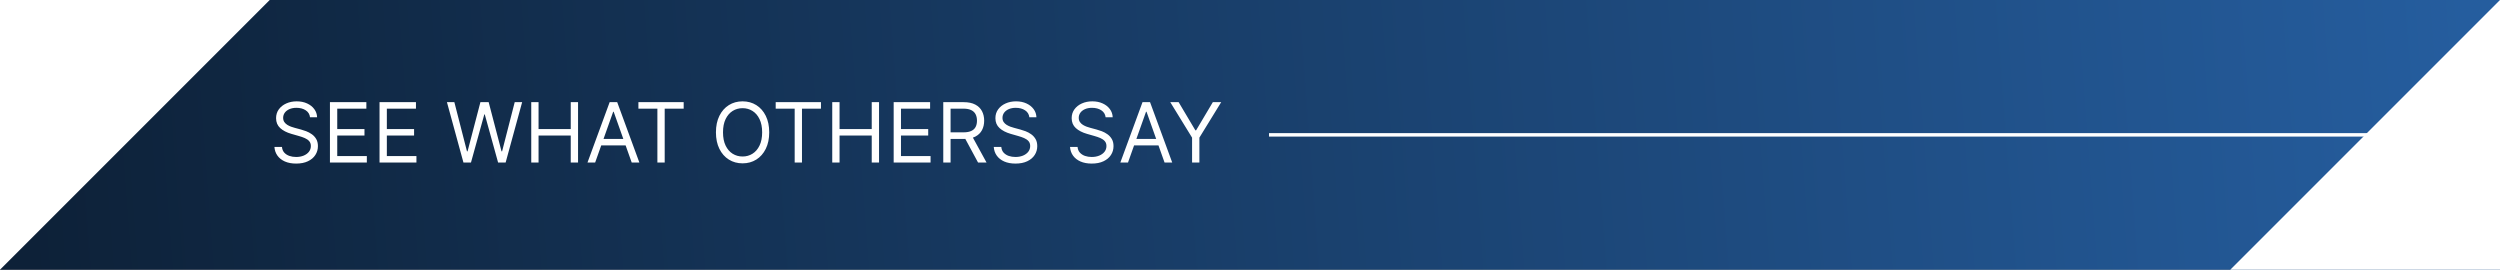 <?xml version="1.0" encoding="UTF-8"?> <svg xmlns="http://www.w3.org/2000/svg" width="723" height="78" viewBox="0 0 723 78" fill="none"><rect x="0" y="0" width="723" height="78" fill="#808080" stroke="none"/><g clip-path="url(#clip0_295_2)"><path d="M723 0H0V78H723V0Z" fill="url(#paint0_linear_295_2)"></path><path d="M78 0L0 78V0H78Z" fill="white"></path><path d="M645 78L723 0V78H645Z" fill="white"></path><path d="M89.659 33.909C89.556 33.046 89.142 32.375 88.415 31.898C87.687 31.421 86.795 31.182 85.738 31.182C84.966 31.182 84.29 31.307 83.71 31.557C83.136 31.807 82.687 32.151 82.363 32.588C82.045 33.026 81.886 33.523 81.886 34.08C81.886 34.546 81.997 34.946 82.219 35.281C82.446 35.611 82.736 35.886 83.088 36.108C83.44 36.324 83.809 36.503 84.196 36.645C84.582 36.781 84.937 36.892 85.261 36.977L87.034 37.455C87.488 37.574 87.994 37.739 88.551 37.949C89.113 38.159 89.65 38.446 90.162 38.81C90.679 39.168 91.105 39.628 91.44 40.19C91.775 40.753 91.943 41.443 91.943 42.261C91.943 43.205 91.696 44.057 91.201 44.818C90.713 45.58 89.997 46.185 89.054 46.634C88.116 47.083 86.977 47.307 85.636 47.307C84.386 47.307 83.304 47.105 82.389 46.702C81.48 46.298 80.764 45.736 80.241 45.014C79.724 44.293 79.431 43.455 79.363 42.5H81.545C81.602 43.159 81.824 43.705 82.21 44.136C82.602 44.563 83.096 44.881 83.693 45.091C84.295 45.296 84.943 45.398 85.636 45.398C86.443 45.398 87.167 45.267 87.809 45.006C88.451 44.739 88.96 44.369 89.335 43.898C89.71 43.421 89.897 42.864 89.897 42.227C89.897 41.648 89.736 41.176 89.412 40.813C89.088 40.449 88.662 40.154 88.133 39.926C87.605 39.699 87.034 39.5 86.42 39.33L84.272 38.716C82.909 38.324 81.829 37.764 81.034 37.037C80.238 36.31 79.841 35.358 79.841 34.182C79.841 33.205 80.105 32.352 80.633 31.625C81.167 30.892 81.883 30.324 82.781 29.921C83.684 29.512 84.693 29.307 85.806 29.307C86.931 29.307 87.931 29.509 88.806 29.912C89.681 30.31 90.375 30.855 90.886 31.548C91.403 32.242 91.676 33.029 91.704 33.909H89.659ZM95.418 47V29.546H105.952V31.421H97.532V37.318H105.407V39.193H97.532V45.125H106.089V47H95.418ZM109.762 47V29.546H120.296V31.421H111.876V37.318H119.751V39.193H111.876V45.125H120.433V47H109.762ZM134.026 47L129.254 29.546H131.401L135.049 43.761H135.219L138.935 29.546H141.322L145.038 43.761H145.208L148.856 29.546H151.004L146.231 47H144.049L140.197 33.091H140.06L136.208 47H134.026ZM153.637 47V29.546H155.751V37.318H165.058V29.546H167.171V47H165.058V39.193H155.751V47H153.637ZM172.119 47H169.903L176.312 29.546H178.494L184.903 47H182.687L177.471 32.307H177.335L172.119 47ZM172.937 40.182H181.869V42.057H172.937V40.182ZM184.628 31.421V29.546H197.719V31.421H192.23V47H190.116V31.421H184.628ZM222.458 38.273C222.458 40.114 222.126 41.705 221.461 43.046C220.796 44.386 219.884 45.421 218.725 46.148C217.566 46.875 216.242 47.239 214.754 47.239C213.265 47.239 211.941 46.875 210.782 46.148C209.623 45.421 208.711 44.386 208.046 43.046C207.381 41.705 207.049 40.114 207.049 38.273C207.049 36.432 207.381 34.841 208.046 33.5C208.711 32.159 209.623 31.125 210.782 30.398C211.941 29.671 213.265 29.307 214.754 29.307C216.242 29.307 217.566 29.671 218.725 30.398C219.884 31.125 220.796 32.159 221.461 33.5C222.126 34.841 222.458 36.432 222.458 38.273ZM220.413 38.273C220.413 36.761 220.16 35.486 219.654 34.446C219.154 33.406 218.475 32.619 217.617 32.085C216.765 31.551 215.81 31.284 214.754 31.284C213.697 31.284 212.739 31.551 211.881 32.085C211.029 32.619 210.35 33.406 209.844 34.446C209.344 35.486 209.094 36.761 209.094 38.273C209.094 39.784 209.344 41.06 209.844 42.099C210.35 43.139 211.029 43.926 211.881 44.46C212.739 44.994 213.697 45.261 214.754 45.261C215.81 45.261 216.765 44.994 217.617 44.46C218.475 43.926 219.154 43.139 219.654 42.099C220.16 41.06 220.413 39.784 220.413 38.273ZM224.331 31.421V29.546H237.422V31.421H231.933V47H229.82V31.421H224.331ZM240.684 47V29.546H242.798V37.318H252.104V29.546H254.218V47H252.104V39.193H242.798V47H240.684ZM258.45 47V29.546H268.984V31.421H260.563V37.318H268.438V39.193H260.563V45.125H269.12V47H258.45ZM272.793 47V29.546H278.691C280.055 29.546 281.174 29.779 282.049 30.244C282.924 30.705 283.572 31.338 283.992 32.145C284.413 32.952 284.623 33.869 284.623 34.898C284.623 35.926 284.413 36.838 283.992 37.634C283.572 38.429 282.927 39.054 282.058 39.509C281.188 39.958 280.077 40.182 278.725 40.182H273.952V38.273H278.657C279.589 38.273 280.339 38.136 280.907 37.864C281.481 37.591 281.896 37.205 282.151 36.705C282.413 36.199 282.543 35.597 282.543 34.898C282.543 34.199 282.413 33.588 282.151 33.065C281.89 32.543 281.472 32.139 280.898 31.855C280.325 31.565 279.566 31.421 278.623 31.421H274.907V47H272.793ZM281.009 39.159L285.305 47H282.85L278.623 39.159H281.009ZM297.69 33.909C297.588 33.046 297.173 32.375 296.446 31.898C295.719 31.421 294.827 31.182 293.77 31.182C292.997 31.182 292.321 31.307 291.741 31.557C291.168 31.807 290.719 32.151 290.395 32.588C290.077 33.026 289.918 33.523 289.918 34.08C289.918 34.546 290.028 34.946 290.25 35.281C290.477 35.611 290.767 35.886 291.119 36.108C291.472 36.324 291.841 36.503 292.227 36.645C292.614 36.781 292.969 36.892 293.293 36.977L295.065 37.455C295.52 37.574 296.026 37.739 296.582 37.949C297.145 38.159 297.682 38.446 298.193 38.81C298.71 39.168 299.136 39.628 299.472 40.19C299.807 40.753 299.974 41.443 299.974 42.261C299.974 43.205 299.727 44.057 299.233 44.818C298.744 45.58 298.028 46.185 297.085 46.634C296.148 47.083 295.009 47.307 293.668 47.307C292.418 47.307 291.335 47.105 290.42 46.702C289.511 46.298 288.795 45.736 288.273 45.014C287.756 44.293 287.463 43.455 287.395 42.5H289.577C289.634 43.159 289.855 43.705 290.241 44.136C290.634 44.563 291.128 44.881 291.724 45.091C292.327 45.296 292.974 45.398 293.668 45.398C294.474 45.398 295.199 45.267 295.841 45.006C296.483 44.739 296.991 44.369 297.366 43.898C297.741 43.421 297.929 42.864 297.929 42.227C297.929 41.648 297.767 41.176 297.443 40.813C297.119 40.449 296.693 40.154 296.165 39.926C295.636 39.699 295.065 39.5 294.452 39.33L292.304 38.716C290.94 38.324 289.861 37.764 289.065 37.037C288.27 36.31 287.872 35.358 287.872 34.182C287.872 33.205 288.136 32.352 288.665 31.625C289.199 30.892 289.915 30.324 290.812 29.921C291.716 29.512 292.724 29.307 293.838 29.307C294.963 29.307 295.963 29.509 296.838 29.912C297.713 30.31 298.406 30.855 298.918 31.548C299.435 32.242 299.707 33.029 299.736 33.909H297.69ZM319.745 33.909C319.643 33.046 319.228 32.375 318.501 31.898C317.773 31.421 316.881 31.182 315.825 31.182C315.052 31.182 314.376 31.307 313.796 31.557C313.222 31.807 312.773 32.151 312.45 32.588C312.131 33.026 311.972 33.523 311.972 34.08C311.972 34.546 312.083 34.946 312.305 35.281C312.532 35.611 312.822 35.886 313.174 36.108C313.526 36.324 313.896 36.503 314.282 36.645C314.668 36.781 315.023 36.892 315.347 36.977L317.12 37.455C317.575 37.574 318.08 37.739 318.637 37.949C319.2 38.159 319.737 38.446 320.248 38.81C320.765 39.168 321.191 39.628 321.526 40.19C321.862 40.753 322.029 41.443 322.029 42.261C322.029 43.205 321.782 44.057 321.288 44.818C320.799 45.58 320.083 46.185 319.14 46.634C318.202 47.083 317.063 47.307 315.722 47.307C314.472 47.307 313.39 47.105 312.475 46.702C311.566 46.298 310.85 45.736 310.327 45.014C309.81 44.293 309.518 43.455 309.45 42.5H311.631C311.688 43.159 311.91 43.705 312.296 44.136C312.688 44.563 313.183 44.881 313.779 45.091C314.381 45.296 315.029 45.398 315.722 45.398C316.529 45.398 317.254 45.267 317.896 45.006C318.538 44.739 319.046 44.369 319.421 43.898C319.796 43.421 319.984 42.864 319.984 42.227C319.984 41.648 319.822 41.176 319.498 40.813C319.174 40.449 318.748 40.154 318.219 39.926C317.691 39.699 317.12 39.5 316.506 39.33L314.359 38.716C312.995 38.324 311.915 37.764 311.12 37.037C310.325 36.31 309.927 35.358 309.927 34.182C309.927 33.205 310.191 32.352 310.719 31.625C311.254 30.892 311.969 30.324 312.867 29.921C313.771 29.512 314.779 29.307 315.893 29.307C317.018 29.307 318.018 29.509 318.893 29.912C319.768 30.31 320.461 30.855 320.972 31.548C321.489 32.242 321.762 33.029 321.79 33.909H319.745ZM326.22 47H324.004L330.413 29.546H332.595L339.004 47H336.788L331.572 32.307H331.436L326.22 47ZM327.038 40.182H335.97V42.057H327.038V40.182ZM338.442 29.546H340.862L345.703 37.693H345.908L350.749 29.546H353.169L346.862 39.807V47H344.749V39.807L338.442 29.546Z" fill="white"></path><path d="M685 39L367 39" stroke="white"></path></g><defs><linearGradient id="paint0_linear_295_2" x1="7.5" y1="63.5" x2="714" y2="10" gradientUnits="userSpaceOnUse"><stop stop-color="#0D2138"></stop><stop offset="1" stop-color="#255D9E"></stop></linearGradient><clipPath id="clip0_295_2"><rect width="723" height="78" fill="white"></rect></clipPath></defs></svg> 